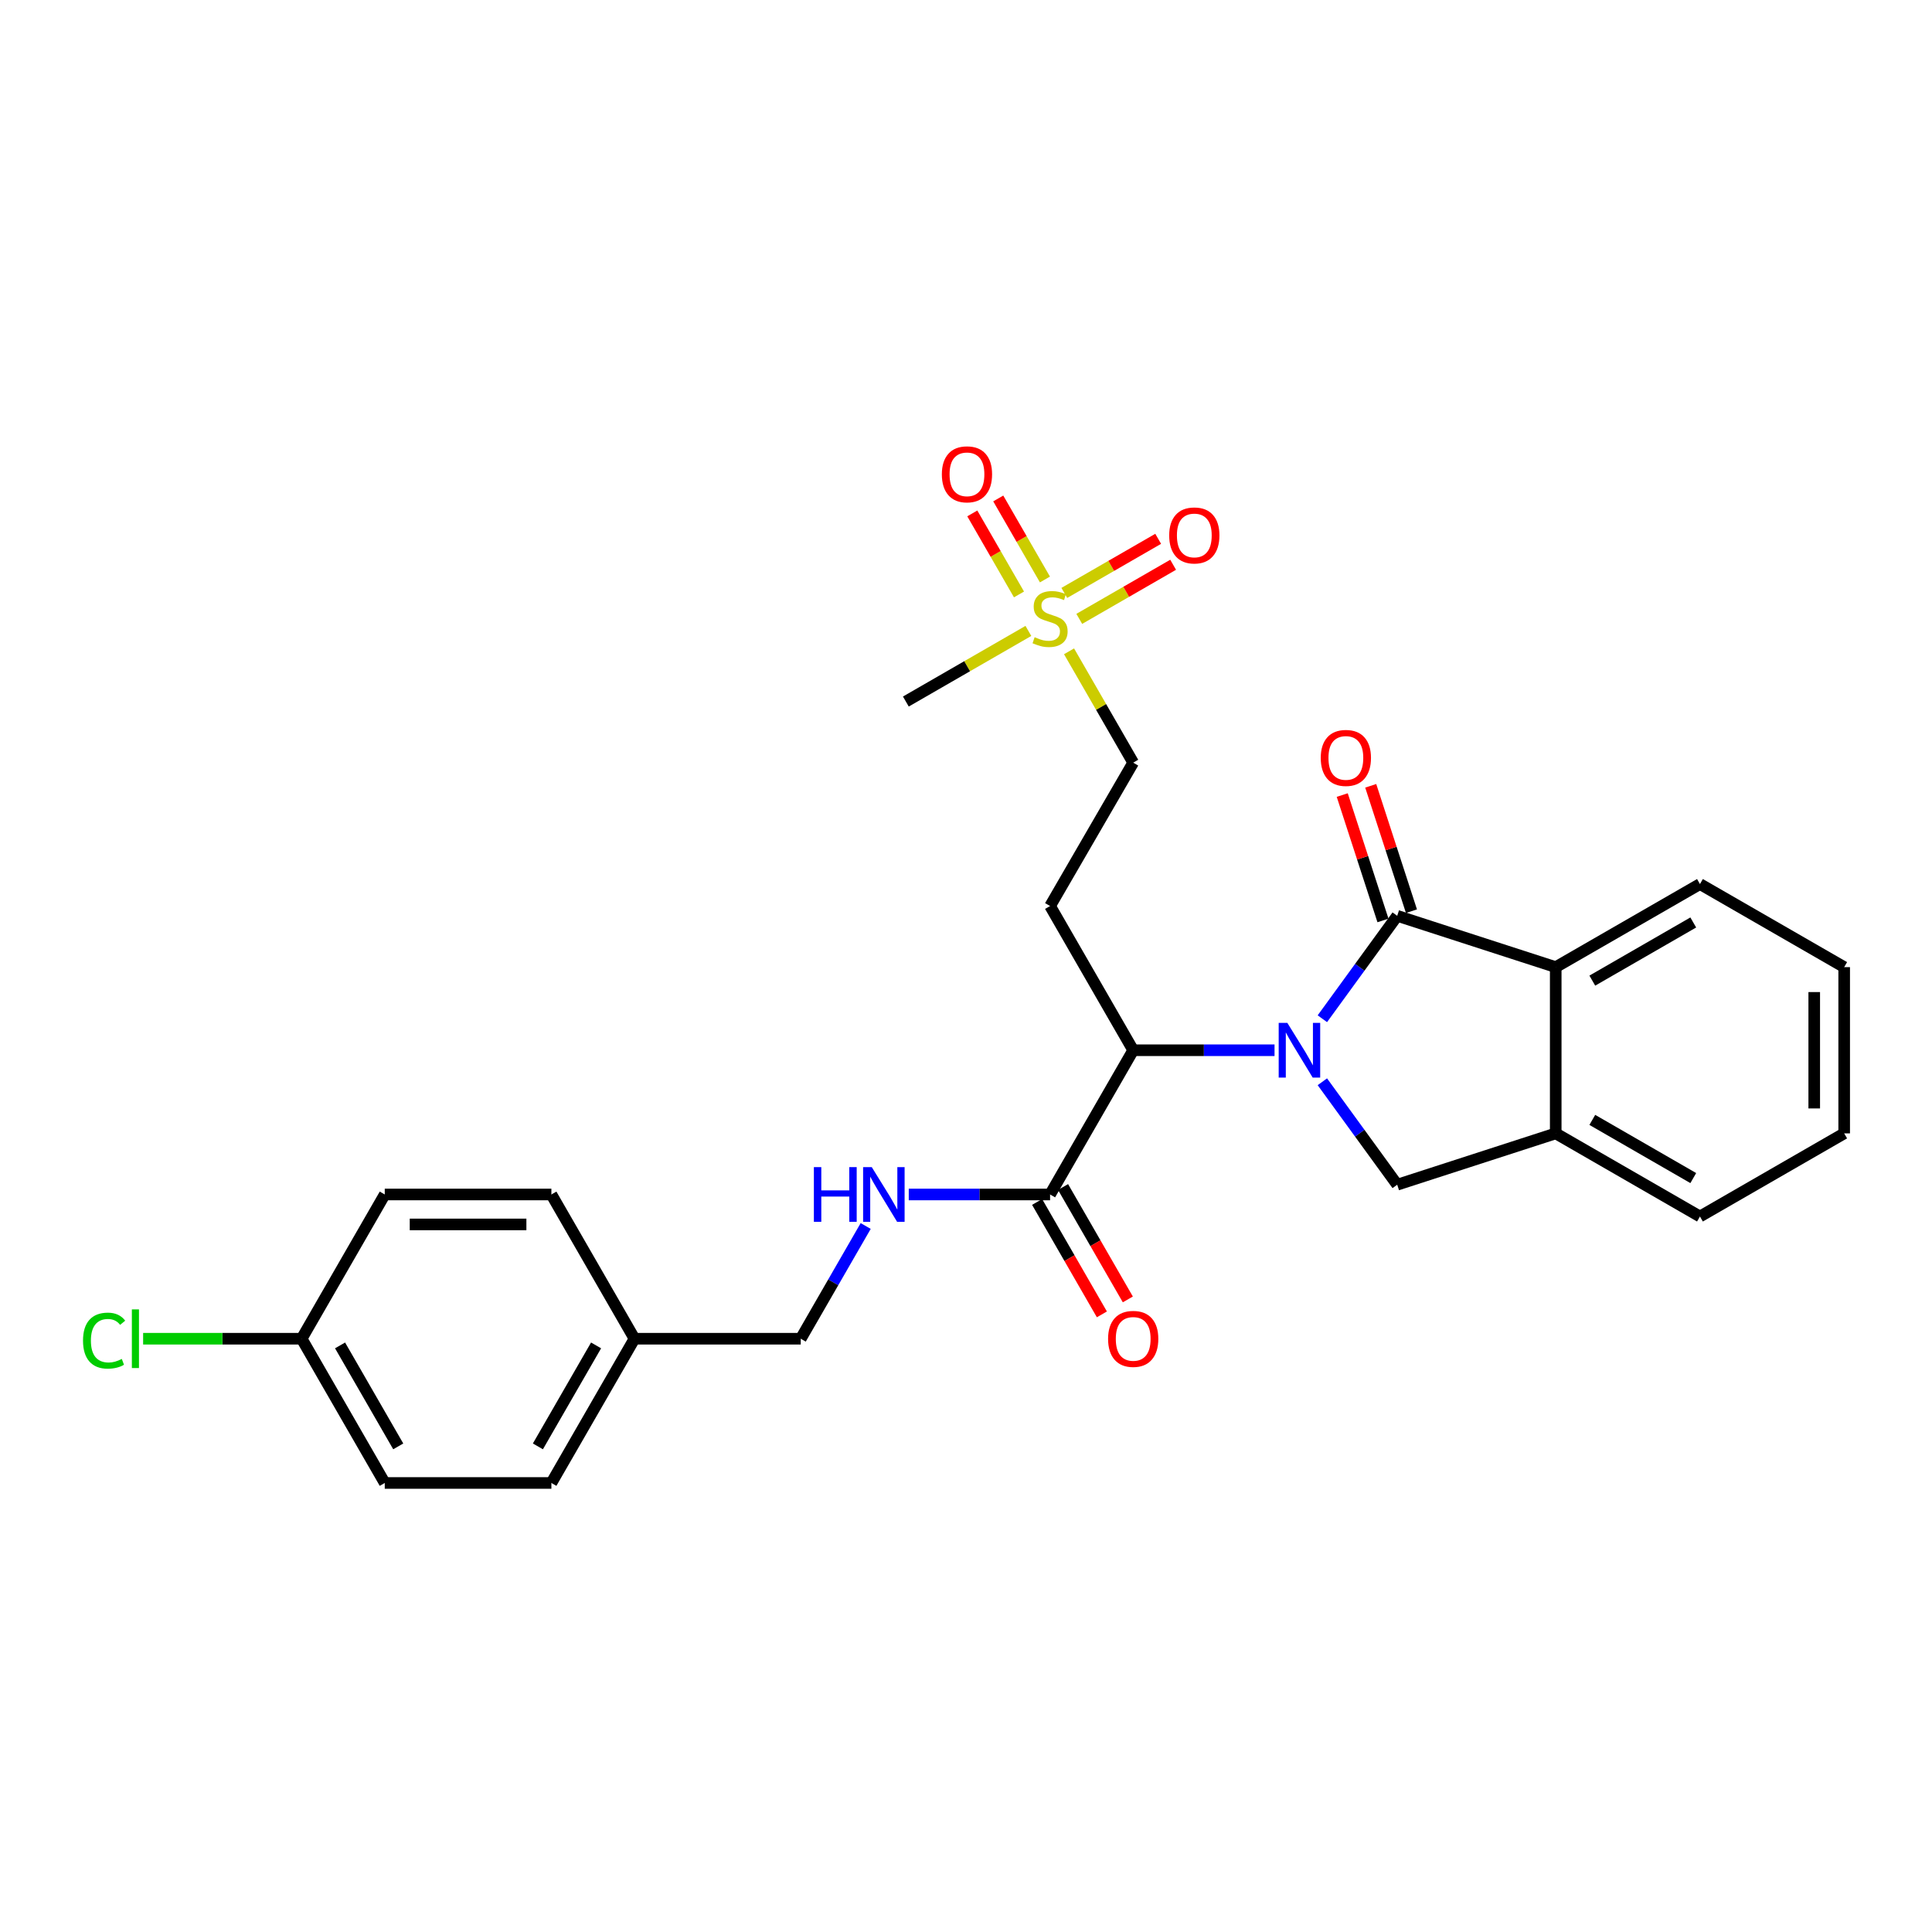 <?xml version='1.0' encoding='iso-8859-1'?>
<svg version='1.1' baseProfile='full'
              xmlns='http://www.w3.org/2000/svg'
                      xmlns:rdkit='http://www.rdkit.org/xml'
                      xmlns:xlink='http://www.w3.org/1999/xlink'
                  xml:space='preserve'
width='1000px' height='1000px' viewBox='0 0 1000 1000'>
<!-- END OF HEADER -->
<rect style='opacity:1.0;fill:#FFFFFF;stroke:none' width='1000' height='1000' x='0' y='0'> </rect>
<path class='bond-0' d='M 684.452,527.296 L 703.824,500.661' style='fill:none;fill-rule:evenodd;stroke:#0000FF;stroke-width:6px;stroke-linecap:butt;stroke-linejoin:miter;stroke-opacity:1' />
<path class='bond-0' d='M 703.824,500.661 L 723.196,474.027' style='fill:none;fill-rule:evenodd;stroke:#000000;stroke-width:6px;stroke-linecap:butt;stroke-linejoin:miter;stroke-opacity:1' />
<path class='bond-2' d='M 659.698,543.607 L 623.119,543.607' style='fill:none;fill-rule:evenodd;stroke:#0000FF;stroke-width:6px;stroke-linecap:butt;stroke-linejoin:miter;stroke-opacity:1' />
<path class='bond-2' d='M 623.119,543.607 L 586.541,543.607' style='fill:none;fill-rule:evenodd;stroke:#000000;stroke-width:6px;stroke-linecap:butt;stroke-linejoin:miter;stroke-opacity:1' />
<path class='bond-3' d='M 684.449,559.918 L 703.823,586.562' style='fill:none;fill-rule:evenodd;stroke:#0000FF;stroke-width:6px;stroke-linecap:butt;stroke-linejoin:miter;stroke-opacity:1' />
<path class='bond-3' d='M 703.823,586.562 L 723.196,613.205' style='fill:none;fill-rule:evenodd;stroke:#000000;stroke-width:6px;stroke-linecap:butt;stroke-linejoin:miter;stroke-opacity:1' />
<path class='bond-4' d='M 723.196,474.027 L 805.239,500.588' style='fill:none;fill-rule:evenodd;stroke:#000000;stroke-width:6px;stroke-linecap:butt;stroke-linejoin:miter;stroke-opacity:1' />
<path class='bond-9' d='M 730.568,471.632 L 720.026,439.182' style='fill:none;fill-rule:evenodd;stroke:#000000;stroke-width:6px;stroke-linecap:butt;stroke-linejoin:miter;stroke-opacity:1' />
<path class='bond-9' d='M 720.026,439.182 L 709.484,406.732' style='fill:none;fill-rule:evenodd;stroke:#FF0000;stroke-width:6px;stroke-linecap:butt;stroke-linejoin:miter;stroke-opacity:1' />
<path class='bond-9' d='M 715.824,476.422 L 705.282,443.972' style='fill:none;fill-rule:evenodd;stroke:#000000;stroke-width:6px;stroke-linecap:butt;stroke-linejoin:miter;stroke-opacity:1' />
<path class='bond-9' d='M 705.282,443.972 L 694.74,411.522' style='fill:none;fill-rule:evenodd;stroke:#FF0000;stroke-width:6px;stroke-linecap:butt;stroke-linejoin:miter;stroke-opacity:1' />
<path class='bond-1' d='M 553.337,337.121 L 569.939,365.935' style='fill:none;fill-rule:evenodd;stroke:#CCCC00;stroke-width:6px;stroke-linecap:butt;stroke-linejoin:miter;stroke-opacity:1' />
<path class='bond-1' d='M 569.939,365.935 L 586.541,394.748' style='fill:none;fill-rule:evenodd;stroke:#000000;stroke-width:6px;stroke-linecap:butt;stroke-linejoin:miter;stroke-opacity:1' />
<path class='bond-10' d='M 540.861,299.942 L 528.777,278.971' style='fill:none;fill-rule:evenodd;stroke:#CCCC00;stroke-width:6px;stroke-linecap:butt;stroke-linejoin:miter;stroke-opacity:1' />
<path class='bond-10' d='M 528.777,278.971 L 516.694,257.999' style='fill:none;fill-rule:evenodd;stroke:#FF0000;stroke-width:6px;stroke-linecap:butt;stroke-linejoin:miter;stroke-opacity:1' />
<path class='bond-10' d='M 527.428,307.682 L 515.345,286.711' style='fill:none;fill-rule:evenodd;stroke:#CCCC00;stroke-width:6px;stroke-linecap:butt;stroke-linejoin:miter;stroke-opacity:1' />
<path class='bond-10' d='M 515.345,286.711 L 503.261,265.739' style='fill:none;fill-rule:evenodd;stroke:#FF0000;stroke-width:6px;stroke-linecap:butt;stroke-linejoin:miter;stroke-opacity:1' />
<path class='bond-11' d='M 558.626,320.327 L 582.921,306.324' style='fill:none;fill-rule:evenodd;stroke:#CCCC00;stroke-width:6px;stroke-linecap:butt;stroke-linejoin:miter;stroke-opacity:1' />
<path class='bond-11' d='M 582.921,306.324 L 607.216,292.322' style='fill:none;fill-rule:evenodd;stroke:#FF0000;stroke-width:6px;stroke-linecap:butt;stroke-linejoin:miter;stroke-opacity:1' />
<path class='bond-11' d='M 550.885,306.896 L 575.18,292.893' style='fill:none;fill-rule:evenodd;stroke:#CCCC00;stroke-width:6px;stroke-linecap:butt;stroke-linejoin:miter;stroke-opacity:1' />
<path class='bond-11' d='M 575.18,292.893 L 599.474,278.89' style='fill:none;fill-rule:evenodd;stroke:#FF0000;stroke-width:6px;stroke-linecap:butt;stroke-linejoin:miter;stroke-opacity:1' />
<path class='bond-17' d='M 532.287,326.562 L 500.578,344.838' style='fill:none;fill-rule:evenodd;stroke:#CCCC00;stroke-width:6px;stroke-linecap:butt;stroke-linejoin:miter;stroke-opacity:1' />
<path class='bond-17' d='M 500.578,344.838 L 468.868,363.115' style='fill:none;fill-rule:evenodd;stroke:#000000;stroke-width:6px;stroke-linecap:butt;stroke-linejoin:miter;stroke-opacity:1' />
<path class='bond-6' d='M 586.541,543.607 L 543.522,618.26' style='fill:none;fill-rule:evenodd;stroke:#000000;stroke-width:6px;stroke-linecap:butt;stroke-linejoin:miter;stroke-opacity:1' />
<path class='bond-7' d='M 586.541,543.607 L 543.522,468.954' style='fill:none;fill-rule:evenodd;stroke:#000000;stroke-width:6px;stroke-linecap:butt;stroke-linejoin:miter;stroke-opacity:1' />
<path class='bond-5' d='M 723.196,613.205 L 805.239,586.635' style='fill:none;fill-rule:evenodd;stroke:#000000;stroke-width:6px;stroke-linecap:butt;stroke-linejoin:miter;stroke-opacity:1' />
<path class='bond-23' d='M 805.239,500.588 L 879.892,457.585' style='fill:none;fill-rule:evenodd;stroke:#000000;stroke-width:6px;stroke-linecap:butt;stroke-linejoin:miter;stroke-opacity:1' />
<path class='bond-23' d='M 824.175,507.571 L 876.432,477.469' style='fill:none;fill-rule:evenodd;stroke:#000000;stroke-width:6px;stroke-linecap:butt;stroke-linejoin:miter;stroke-opacity:1' />
<path class='bond-27' d='M 805.239,500.588 L 805.239,586.635' style='fill:none;fill-rule:evenodd;stroke:#000000;stroke-width:6px;stroke-linecap:butt;stroke-linejoin:miter;stroke-opacity:1' />
<path class='bond-24' d='M 805.239,586.635 L 879.892,629.655' style='fill:none;fill-rule:evenodd;stroke:#000000;stroke-width:6px;stroke-linecap:butt;stroke-linejoin:miter;stroke-opacity:1' />
<path class='bond-24' d='M 824.177,579.656 L 876.434,609.77' style='fill:none;fill-rule:evenodd;stroke:#000000;stroke-width:6px;stroke-linecap:butt;stroke-linejoin:miter;stroke-opacity:1' />
<path class='bond-8' d='M 543.522,618.26 L 506.948,618.26' style='fill:none;fill-rule:evenodd;stroke:#000000;stroke-width:6px;stroke-linecap:butt;stroke-linejoin:miter;stroke-opacity:1' />
<path class='bond-8' d='M 506.948,618.26 L 470.374,618.26' style='fill:none;fill-rule:evenodd;stroke:#0000FF;stroke-width:6px;stroke-linecap:butt;stroke-linejoin:miter;stroke-opacity:1' />
<path class='bond-13' d='M 536.805,622.13 L 553.569,651.224' style='fill:none;fill-rule:evenodd;stroke:#000000;stroke-width:6px;stroke-linecap:butt;stroke-linejoin:miter;stroke-opacity:1' />
<path class='bond-13' d='M 553.569,651.224 L 570.333,680.318' style='fill:none;fill-rule:evenodd;stroke:#FF0000;stroke-width:6px;stroke-linecap:butt;stroke-linejoin:miter;stroke-opacity:1' />
<path class='bond-13' d='M 550.238,614.391 L 567.001,643.485' style='fill:none;fill-rule:evenodd;stroke:#000000;stroke-width:6px;stroke-linecap:butt;stroke-linejoin:miter;stroke-opacity:1' />
<path class='bond-13' d='M 567.001,643.485 L 583.765,672.578' style='fill:none;fill-rule:evenodd;stroke:#FF0000;stroke-width:6px;stroke-linecap:butt;stroke-linejoin:miter;stroke-opacity:1' />
<path class='bond-12' d='M 543.522,468.954 L 586.541,394.748' style='fill:none;fill-rule:evenodd;stroke:#000000;stroke-width:6px;stroke-linecap:butt;stroke-linejoin:miter;stroke-opacity:1' />
<path class='bond-14' d='M 448.082,634.575 L 431.273,663.749' style='fill:none;fill-rule:evenodd;stroke:#0000FF;stroke-width:6px;stroke-linecap:butt;stroke-linejoin:miter;stroke-opacity:1' />
<path class='bond-14' d='M 431.273,663.749 L 414.463,692.922' style='fill:none;fill-rule:evenodd;stroke:#000000;stroke-width:6px;stroke-linecap:butt;stroke-linejoin:miter;stroke-opacity:1' />
<path class='bond-16' d='M 414.463,692.922 L 328.415,692.922' style='fill:none;fill-rule:evenodd;stroke:#000000;stroke-width:6px;stroke-linecap:butt;stroke-linejoin:miter;stroke-opacity:1' />
<path class='bond-15' d='M 156.131,692.922 L 199.15,767.584' style='fill:none;fill-rule:evenodd;stroke:#000000;stroke-width:6px;stroke-linecap:butt;stroke-linejoin:miter;stroke-opacity:1' />
<path class='bond-15' d='M 176.016,696.382 L 206.129,748.645' style='fill:none;fill-rule:evenodd;stroke:#000000;stroke-width:6px;stroke-linecap:butt;stroke-linejoin:miter;stroke-opacity:1' />
<path class='bond-18' d='M 156.131,692.922 L 115.106,692.922' style='fill:none;fill-rule:evenodd;stroke:#000000;stroke-width:6px;stroke-linecap:butt;stroke-linejoin:miter;stroke-opacity:1' />
<path class='bond-18' d='M 115.106,692.922 L 74.082,692.922' style='fill:none;fill-rule:evenodd;stroke:#00CC00;stroke-width:6px;stroke-linecap:butt;stroke-linejoin:miter;stroke-opacity:1' />
<path class='bond-29' d='M 156.131,692.922 L 199.15,618.26' style='fill:none;fill-rule:evenodd;stroke:#000000;stroke-width:6px;stroke-linecap:butt;stroke-linejoin:miter;stroke-opacity:1' />
<path class='bond-21' d='M 328.415,692.922 L 285.396,618.26' style='fill:none;fill-rule:evenodd;stroke:#000000;stroke-width:6px;stroke-linecap:butt;stroke-linejoin:miter;stroke-opacity:1' />
<path class='bond-22' d='M 328.415,692.922 L 285.396,767.584' style='fill:none;fill-rule:evenodd;stroke:#000000;stroke-width:6px;stroke-linecap:butt;stroke-linejoin:miter;stroke-opacity:1' />
<path class='bond-22' d='M 308.53,696.382 L 278.416,748.645' style='fill:none;fill-rule:evenodd;stroke:#000000;stroke-width:6px;stroke-linecap:butt;stroke-linejoin:miter;stroke-opacity:1' />
<path class='bond-19' d='M 199.15,618.26 L 285.396,618.26' style='fill:none;fill-rule:evenodd;stroke:#000000;stroke-width:6px;stroke-linecap:butt;stroke-linejoin:miter;stroke-opacity:1' />
<path class='bond-19' d='M 212.087,633.763 L 272.459,633.763' style='fill:none;fill-rule:evenodd;stroke:#000000;stroke-width:6px;stroke-linecap:butt;stroke-linejoin:miter;stroke-opacity:1' />
<path class='bond-20' d='M 199.15,767.584 L 285.396,767.584' style='fill:none;fill-rule:evenodd;stroke:#000000;stroke-width:6px;stroke-linecap:butt;stroke-linejoin:miter;stroke-opacity:1' />
<path class='bond-25' d='M 879.892,457.585 L 954.545,500.588' style='fill:none;fill-rule:evenodd;stroke:#000000;stroke-width:6px;stroke-linecap:butt;stroke-linejoin:miter;stroke-opacity:1' />
<path class='bond-26' d='M 879.892,629.655 L 954.545,586.635' style='fill:none;fill-rule:evenodd;stroke:#000000;stroke-width:6px;stroke-linecap:butt;stroke-linejoin:miter;stroke-opacity:1' />
<path class='bond-28' d='M 954.545,500.588 L 954.545,586.635' style='fill:none;fill-rule:evenodd;stroke:#000000;stroke-width:6px;stroke-linecap:butt;stroke-linejoin:miter;stroke-opacity:1' />
<path class='bond-28' d='M 939.043,513.495 L 939.043,573.728' style='fill:none;fill-rule:evenodd;stroke:#000000;stroke-width:6px;stroke-linecap:butt;stroke-linejoin:miter;stroke-opacity:1' />
<path  class='atom-0' d='M 666.329 529.447
L 675.609 544.447
Q 676.529 545.927, 678.009 548.607
Q 679.489 551.287, 679.569 551.447
L 679.569 529.447
L 683.329 529.447
L 683.329 557.767
L 679.449 557.767
L 669.489 541.367
Q 668.329 539.447, 667.089 537.247
Q 665.889 535.047, 665.529 534.367
L 665.529 557.767
L 661.849 557.767
L 661.849 529.447
L 666.329 529.447
' fill='#0000FF'/>
<path  class='atom-2' d='M 535.522 329.806
Q 535.842 329.926, 537.162 330.486
Q 538.482 331.046, 539.922 331.406
Q 541.402 331.726, 542.842 331.726
Q 545.522 331.726, 547.082 330.446
Q 548.642 329.126, 548.642 326.846
Q 548.642 325.286, 547.842 324.326
Q 547.082 323.366, 545.882 322.846
Q 544.682 322.326, 542.682 321.726
Q 540.162 320.966, 538.642 320.246
Q 537.162 319.526, 536.082 318.006
Q 535.042 316.486, 535.042 313.926
Q 535.042 310.366, 537.442 308.166
Q 539.882 305.966, 544.682 305.966
Q 547.962 305.966, 551.682 307.526
L 550.762 310.606
Q 547.362 309.206, 544.802 309.206
Q 542.042 309.206, 540.522 310.366
Q 539.002 311.486, 539.042 313.446
Q 539.042 314.966, 539.802 315.886
Q 540.602 316.806, 541.722 317.326
Q 542.882 317.846, 544.802 318.446
Q 547.362 319.246, 548.882 320.046
Q 550.402 320.846, 551.482 322.486
Q 552.602 324.086, 552.602 326.846
Q 552.602 330.766, 549.962 332.886
Q 547.362 334.966, 543.002 334.966
Q 540.482 334.966, 538.562 334.406
Q 536.682 333.886, 534.442 332.966
L 535.522 329.806
' fill='#CCCC00'/>
<path  class='atom-9' d='M 421.263 604.1
L 425.103 604.1
L 425.103 616.14
L 439.583 616.14
L 439.583 604.1
L 443.423 604.1
L 443.423 632.42
L 439.583 632.42
L 439.583 619.34
L 425.103 619.34
L 425.103 632.42
L 421.263 632.42
L 421.263 604.1
' fill='#0000FF'/>
<path  class='atom-9' d='M 451.223 604.1
L 460.503 619.1
Q 461.423 620.58, 462.903 623.26
Q 464.383 625.94, 464.463 626.1
L 464.463 604.1
L 468.223 604.1
L 468.223 632.42
L 464.343 632.42
L 454.383 616.02
Q 453.223 614.1, 451.983 611.9
Q 450.783 609.7, 450.423 609.02
L 450.423 632.42
L 446.743 632.42
L 446.743 604.1
L 451.223 604.1
' fill='#0000FF'/>
<path  class='atom-10' d='M 683.618 392.296
Q 683.618 385.496, 686.978 381.696
Q 690.338 377.896, 696.618 377.896
Q 702.898 377.896, 706.258 381.696
Q 709.618 385.496, 709.618 392.296
Q 709.618 399.176, 706.218 403.096
Q 702.818 406.976, 696.618 406.976
Q 690.378 406.976, 686.978 403.096
Q 683.618 399.216, 683.618 392.296
M 696.618 403.776
Q 700.938 403.776, 703.258 400.896
Q 705.618 397.976, 705.618 392.296
Q 705.618 386.736, 703.258 383.936
Q 700.938 381.096, 696.618 381.096
Q 692.298 381.096, 689.938 383.896
Q 687.618 386.696, 687.618 392.296
Q 687.618 398.016, 689.938 400.896
Q 692.298 403.776, 696.618 403.776
' fill='#FF0000'/>
<path  class='atom-11' d='M 487.502 245.505
Q 487.502 238.705, 490.862 234.905
Q 494.222 231.105, 500.502 231.105
Q 506.782 231.105, 510.142 234.905
Q 513.502 238.705, 513.502 245.505
Q 513.502 252.385, 510.102 256.305
Q 506.702 260.185, 500.502 260.185
Q 494.262 260.185, 490.862 256.305
Q 487.502 252.425, 487.502 245.505
M 500.502 256.985
Q 504.822 256.985, 507.142 254.105
Q 509.502 251.185, 509.502 245.505
Q 509.502 239.945, 507.142 237.145
Q 504.822 234.305, 500.502 234.305
Q 496.182 234.305, 493.822 237.105
Q 491.502 239.905, 491.502 245.505
Q 491.502 251.225, 493.822 254.105
Q 496.182 256.985, 500.502 256.985
' fill='#FF0000'/>
<path  class='atom-12' d='M 605.175 277.138
Q 605.175 270.338, 608.535 266.538
Q 611.895 262.738, 618.175 262.738
Q 624.455 262.738, 627.815 266.538
Q 631.175 270.338, 631.175 277.138
Q 631.175 284.018, 627.775 287.938
Q 624.375 291.818, 618.175 291.818
Q 611.935 291.818, 608.535 287.938
Q 605.175 284.058, 605.175 277.138
M 618.175 288.618
Q 622.495 288.618, 624.815 285.738
Q 627.175 282.818, 627.175 277.138
Q 627.175 271.578, 624.815 268.778
Q 622.495 265.938, 618.175 265.938
Q 613.855 265.938, 611.495 268.738
Q 609.175 271.538, 609.175 277.138
Q 609.175 282.858, 611.495 285.738
Q 613.855 288.618, 618.175 288.618
' fill='#FF0000'/>
<path  class='atom-14' d='M 573.541 693.002
Q 573.541 686.202, 576.901 682.402
Q 580.261 678.602, 586.541 678.602
Q 592.821 678.602, 596.181 682.402
Q 599.541 686.202, 599.541 693.002
Q 599.541 699.882, 596.141 703.802
Q 592.741 707.682, 586.541 707.682
Q 580.301 707.682, 576.901 703.802
Q 573.541 699.922, 573.541 693.002
M 586.541 704.482
Q 590.861 704.482, 593.181 701.602
Q 595.541 698.682, 595.541 693.002
Q 595.541 687.442, 593.181 684.642
Q 590.861 681.802, 586.541 681.802
Q 582.221 681.802, 579.861 684.602
Q 577.541 687.402, 577.541 693.002
Q 577.541 698.722, 579.861 701.602
Q 582.221 704.482, 586.541 704.482
' fill='#FF0000'/>
<path  class='atom-19' d='M 42.971 693.902
Q 42.971 686.862, 46.251 683.182
Q 49.571 679.462, 55.851 679.462
Q 61.691 679.462, 64.811 683.582
L 62.171 685.742
Q 59.891 682.742, 55.851 682.742
Q 51.571 682.742, 49.291 685.622
Q 47.051 688.462, 47.051 693.902
Q 47.051 699.502, 49.371 702.382
Q 51.731 705.262, 56.291 705.262
Q 59.411 705.262, 63.051 703.382
L 64.171 706.382
Q 62.691 707.342, 60.451 707.902
Q 58.211 708.462, 55.731 708.462
Q 49.571 708.462, 46.251 704.702
Q 42.971 700.942, 42.971 693.902
' fill='#00CC00'/>
<path  class='atom-19' d='M 68.251 677.742
L 71.931 677.742
L 71.931 708.102
L 68.251 708.102
L 68.251 677.742
' fill='#00CC00'/>
</svg>
